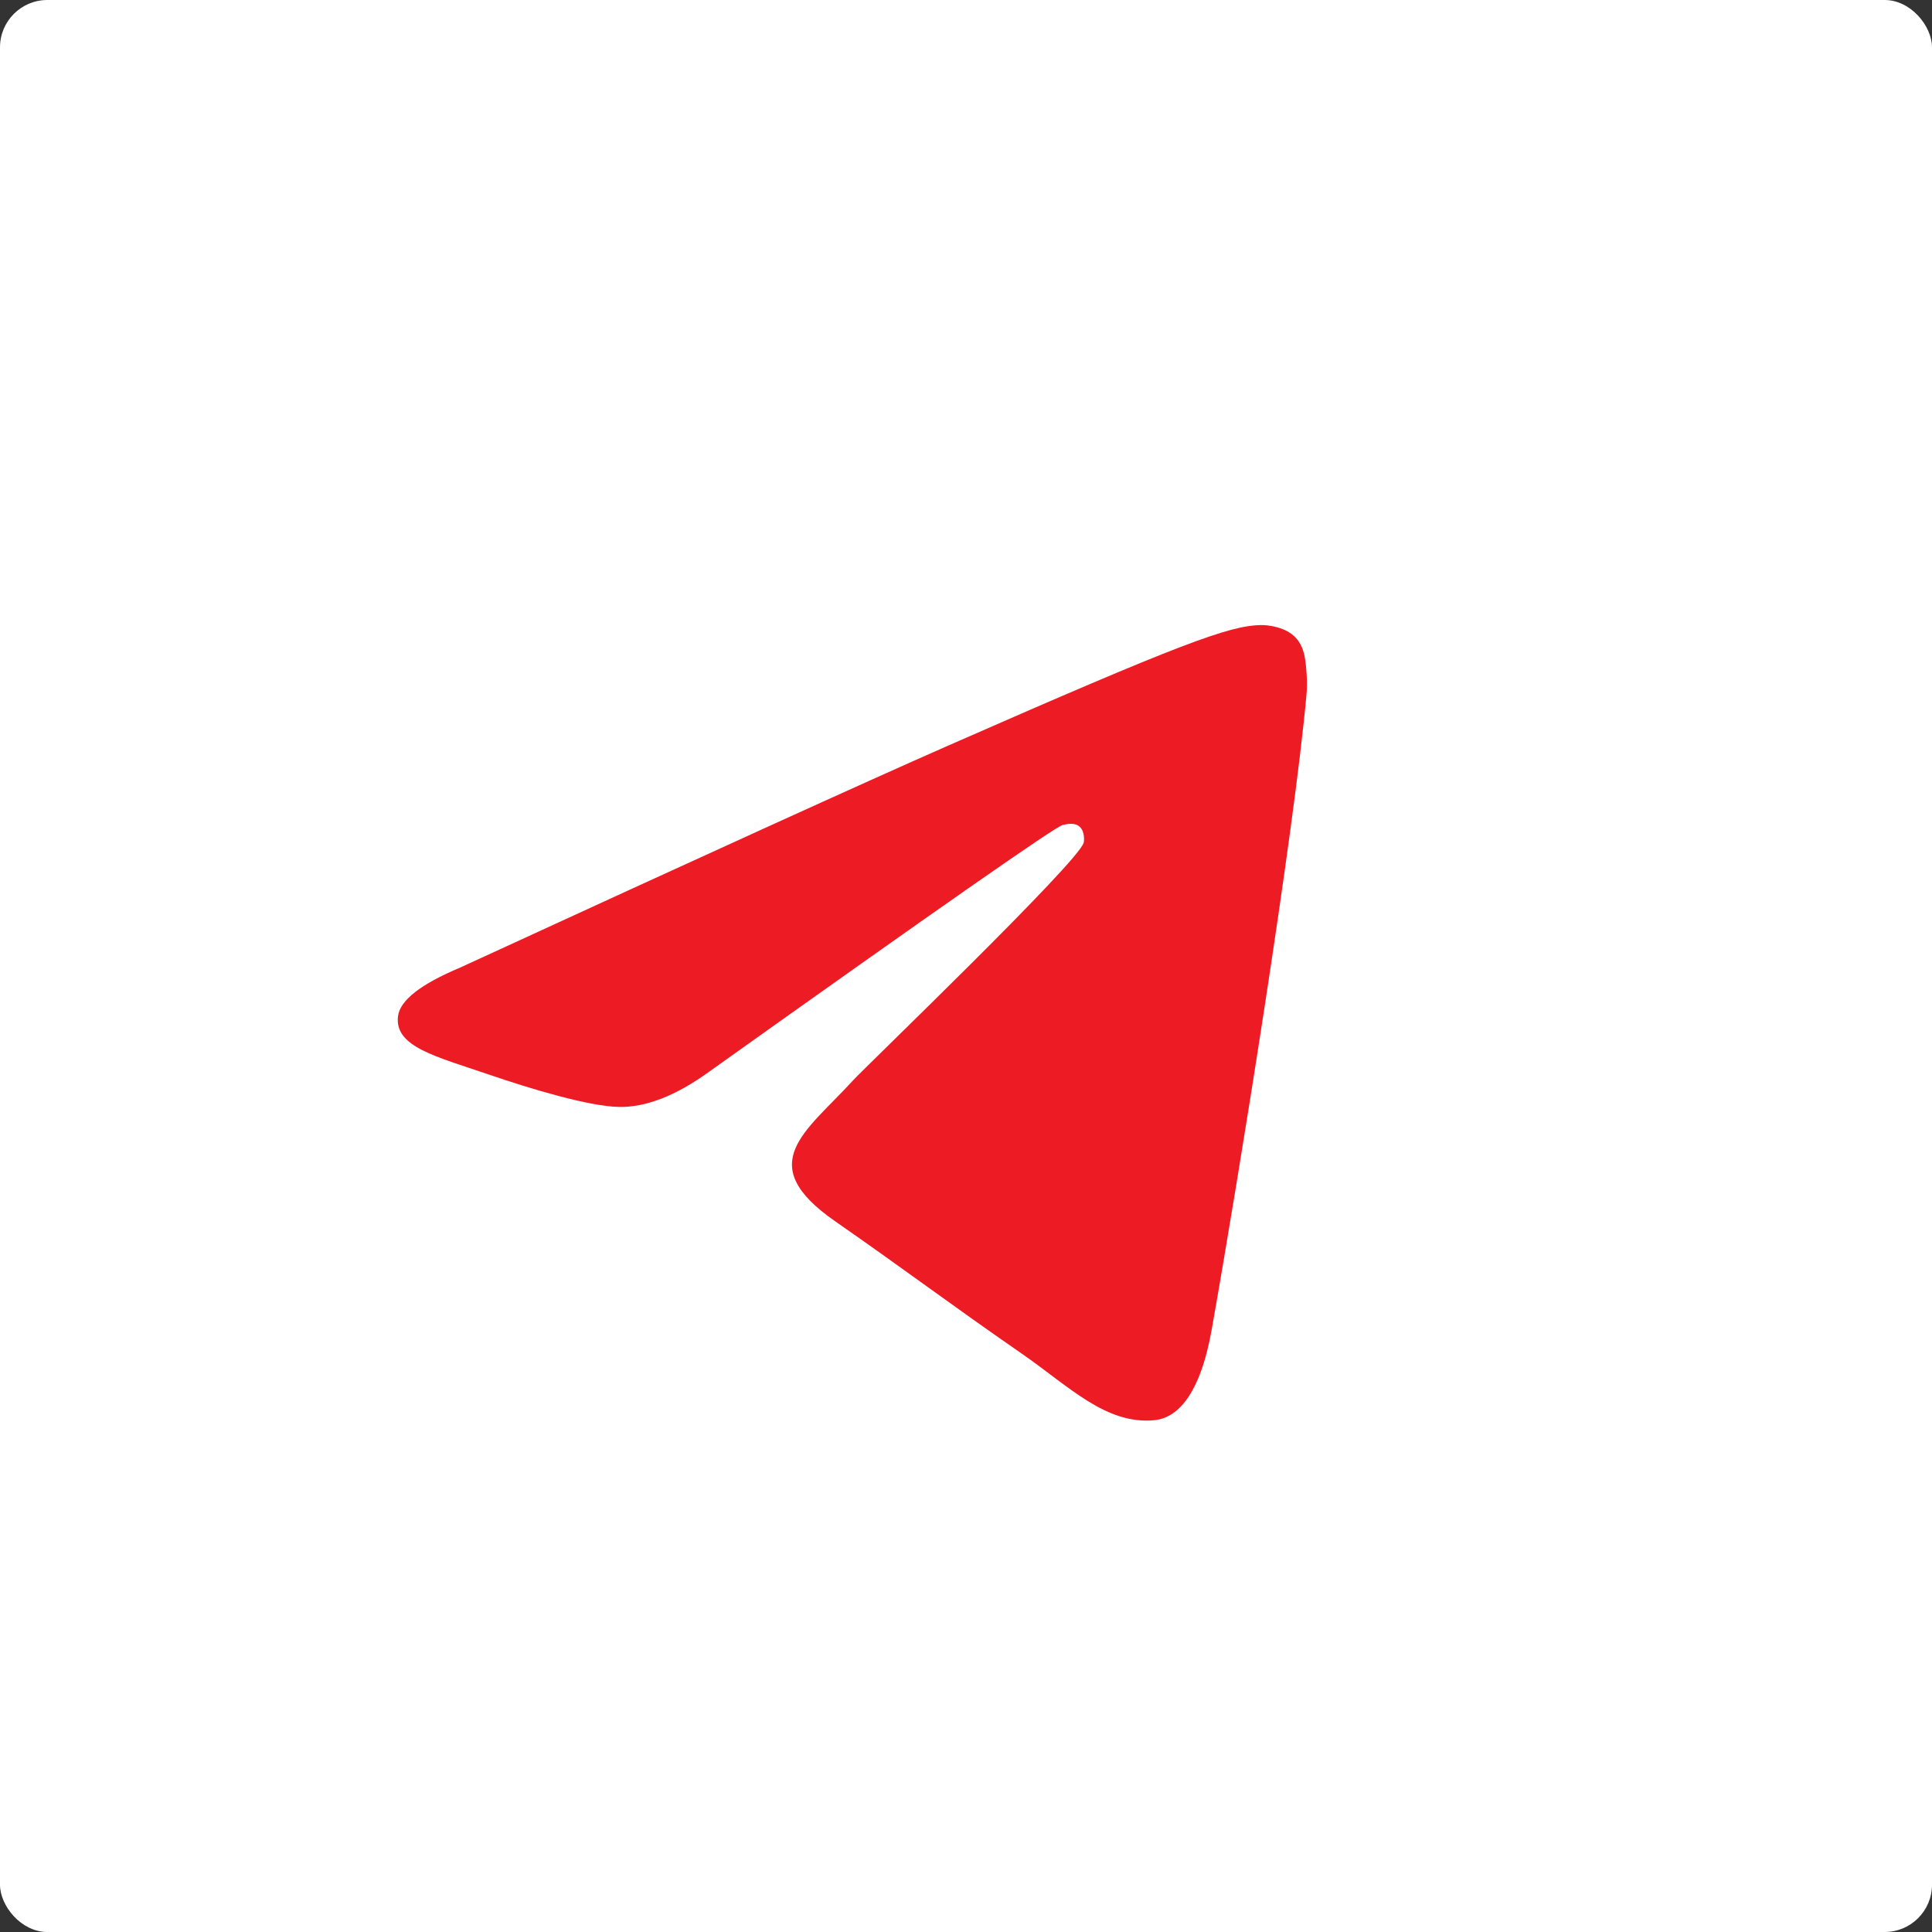 <?xml version="1.0" encoding="UTF-8"?> <svg xmlns="http://www.w3.org/2000/svg" width="34" height="34" viewBox="0 0 34 34" fill="none"><rect x="0" y="0" width="34" height="34" fill="#333333" stroke="none"/><rect width="34" height="34" rx="0.833" fill="white"></rect><path fill-rule="evenodd" clip-rule="evenodd" d="M8.1 17.027C12.395 15.051 15.259 13.749 16.692 13.119C20.783 11.322 21.634 11.01 22.188 11C22.309 10.998 22.582 11.03 22.759 11.181C22.908 11.309 22.949 11.481 22.968 11.602C22.988 11.723 23.012 11.999 22.993 12.215C22.771 14.674 21.812 20.643 21.324 23.398C21.117 24.564 20.71 24.955 20.317 24.993C19.461 25.076 18.812 24.396 17.983 23.823C16.686 22.925 15.954 22.366 14.695 21.491C13.24 20.479 14.183 19.922 15.012 19.013C15.229 18.775 18.999 15.155 19.072 14.827C19.081 14.786 19.09 14.633 19.003 14.552C18.917 14.471 18.79 14.498 18.698 14.52C18.568 14.552 16.497 15.997 12.484 18.857C11.896 19.284 11.363 19.491 10.886 19.48C10.36 19.468 9.348 19.166 8.596 18.908C7.673 18.591 6.94 18.424 7.004 17.886C7.037 17.606 7.402 17.32 8.1 17.027Z" fill="#ED1B24"></path></svg> 